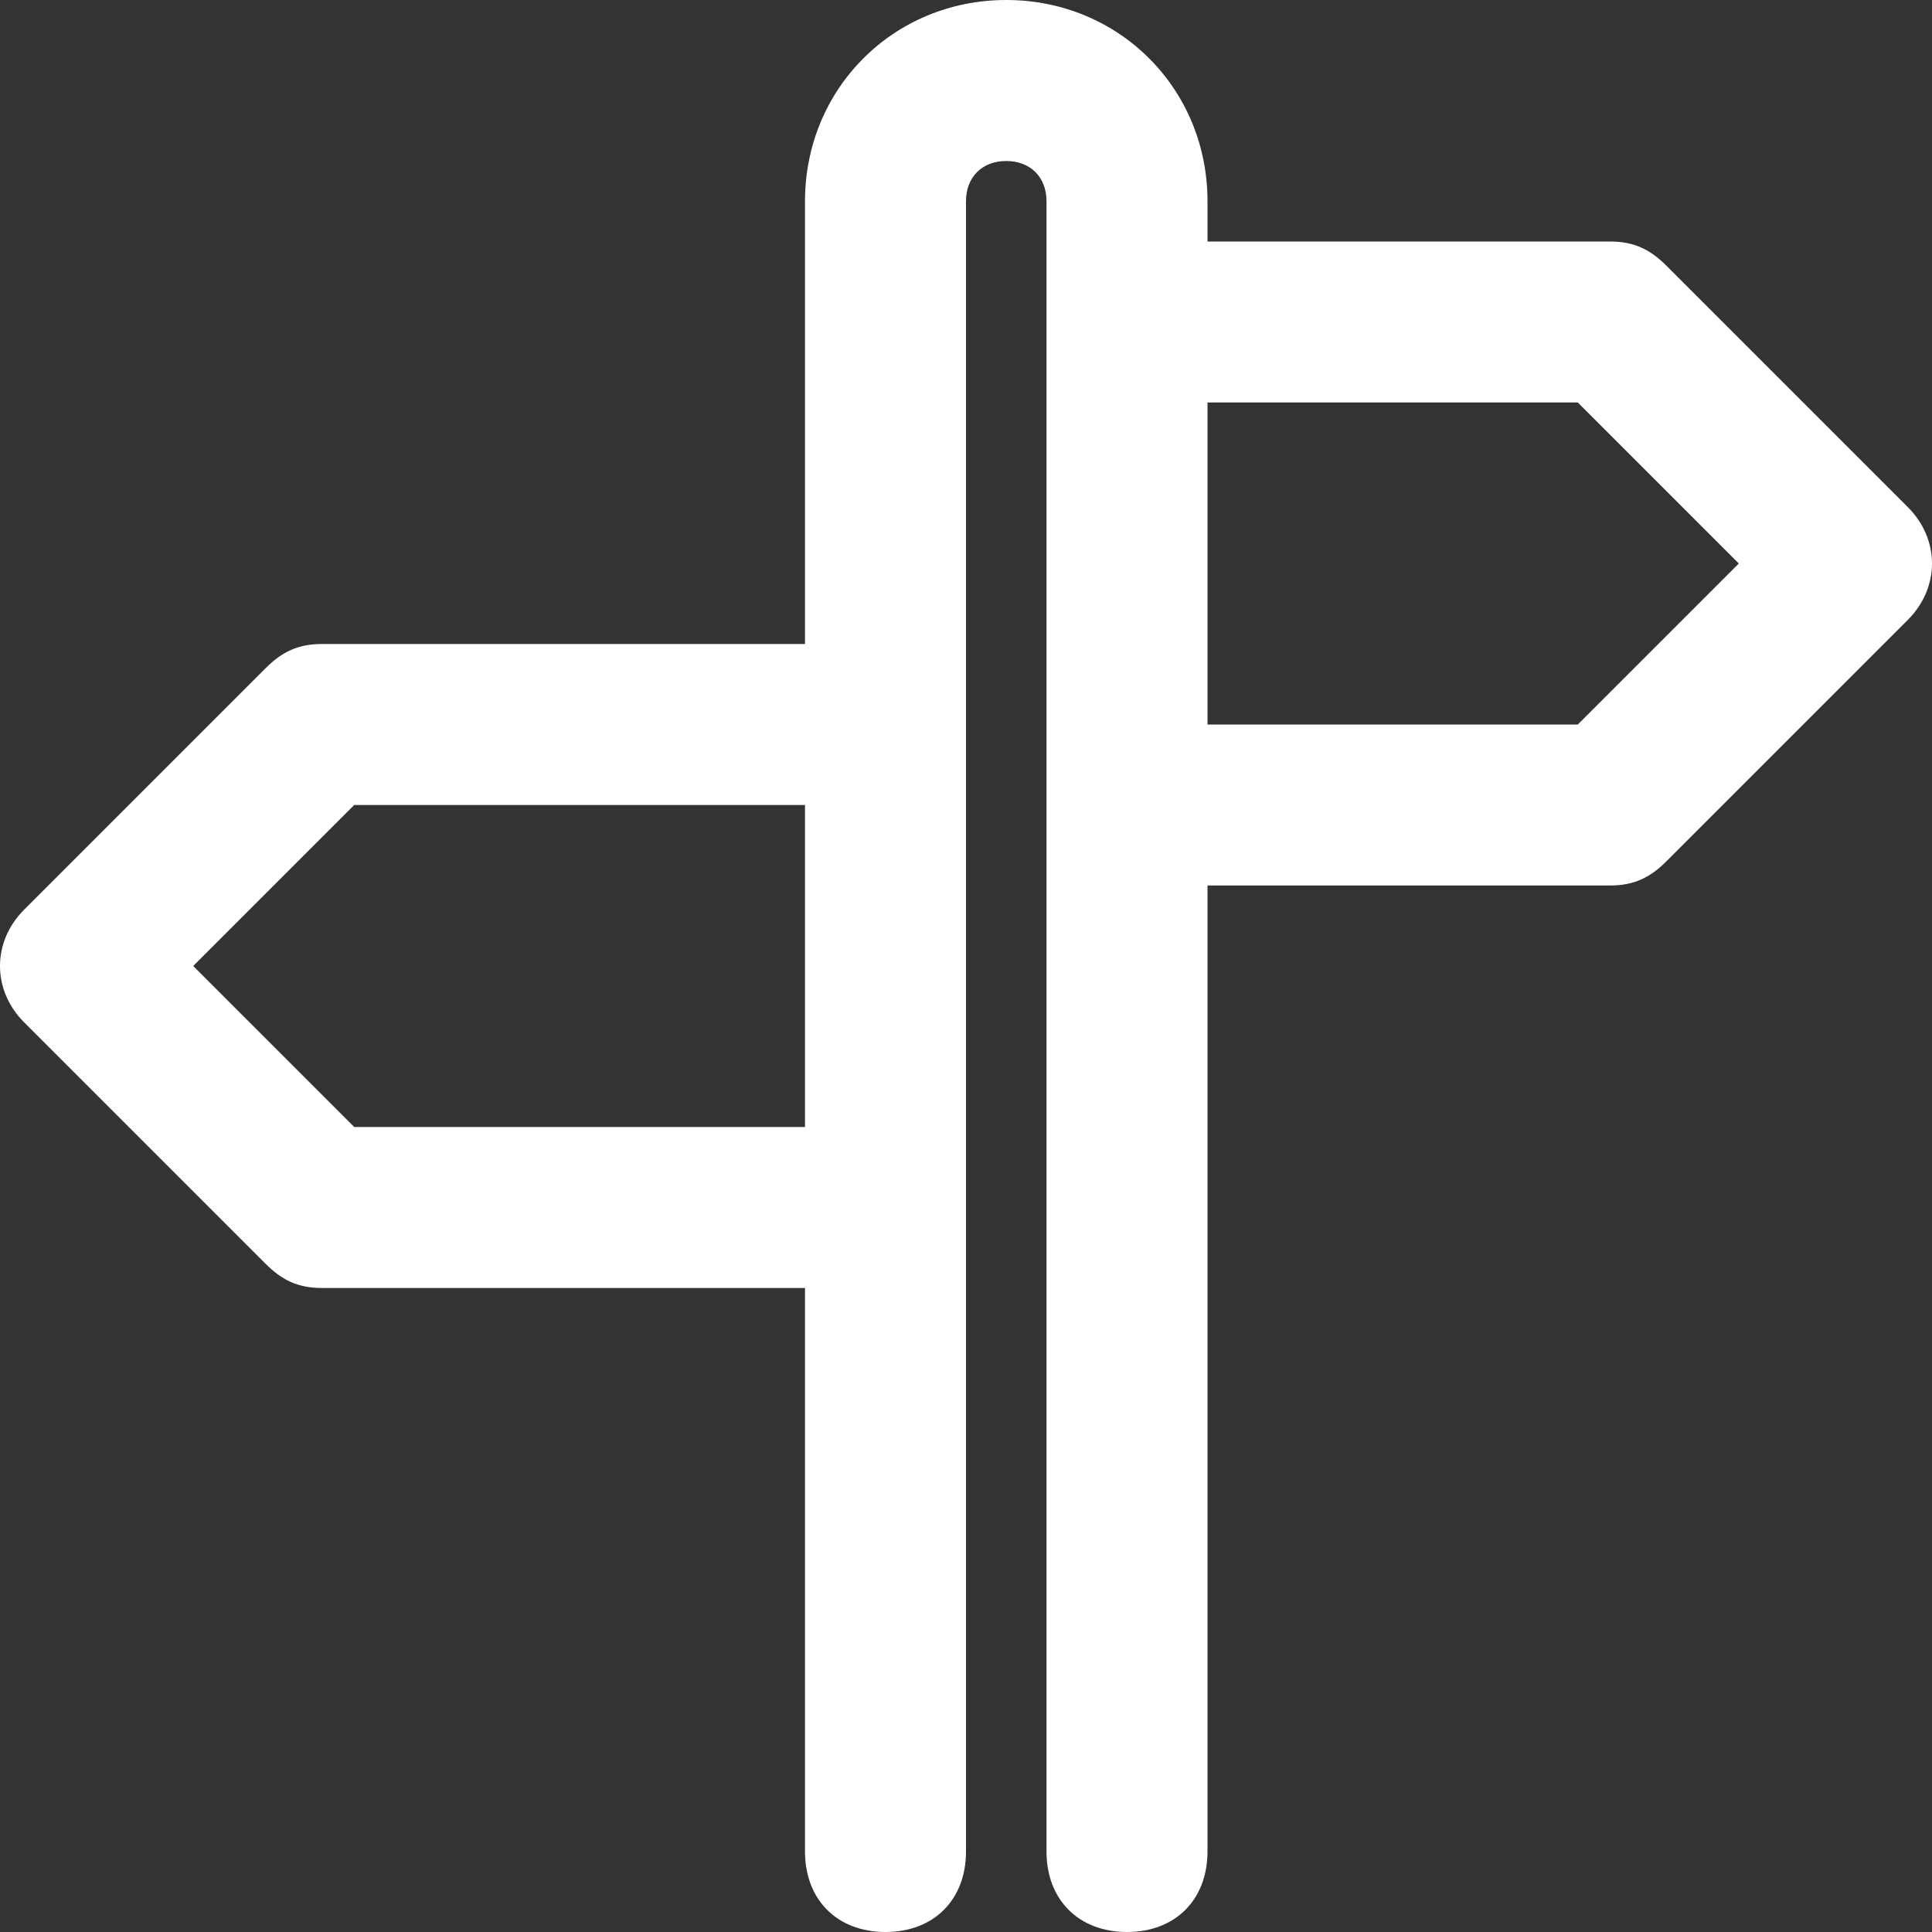 <svg width="24" height="24" viewBox="0 0 24 24" fill="none" xmlns="http://www.w3.org/2000/svg">
<rect x="0" y="0" width="24" height="24" fill="#333333" stroke="none"/>
<path d="M23.7 6.3L20.7 3.3C20.5 3.1 20.3 3 20 3H15V2.5C15 1.1 13.9 0 12.5 0C11.1 0 10 1.1 10 2.5V8H4C3.7 8 3.5 8.1 3.3 8.3L0.3 11.3C-0.1 11.7 -0.1 12.3 0.3 12.7L3.3 15.7C3.5 15.9 3.7 16 4 16H10V23C10 23.6 10.4 24 11 24C11.6 24 12 23.6 12 23V2.5C12 2.2 12.2 2 12.5 2C12.8 2 13 2.2 13 2.5V23C13 23.6 13.4 24 14 24C14.6 24 15 23.6 15 23V11H20C20.3 11 20.5 10.9 20.7 10.7L23.7 7.7C24.1 7.3 24.1 6.7 23.7 6.3ZM4.4 14L2.4 12L4.4 10H10V14H4.4ZM19.6 9H15V5H19.6L21.6 7L19.6 9Z" fill="white"/>
</svg>
